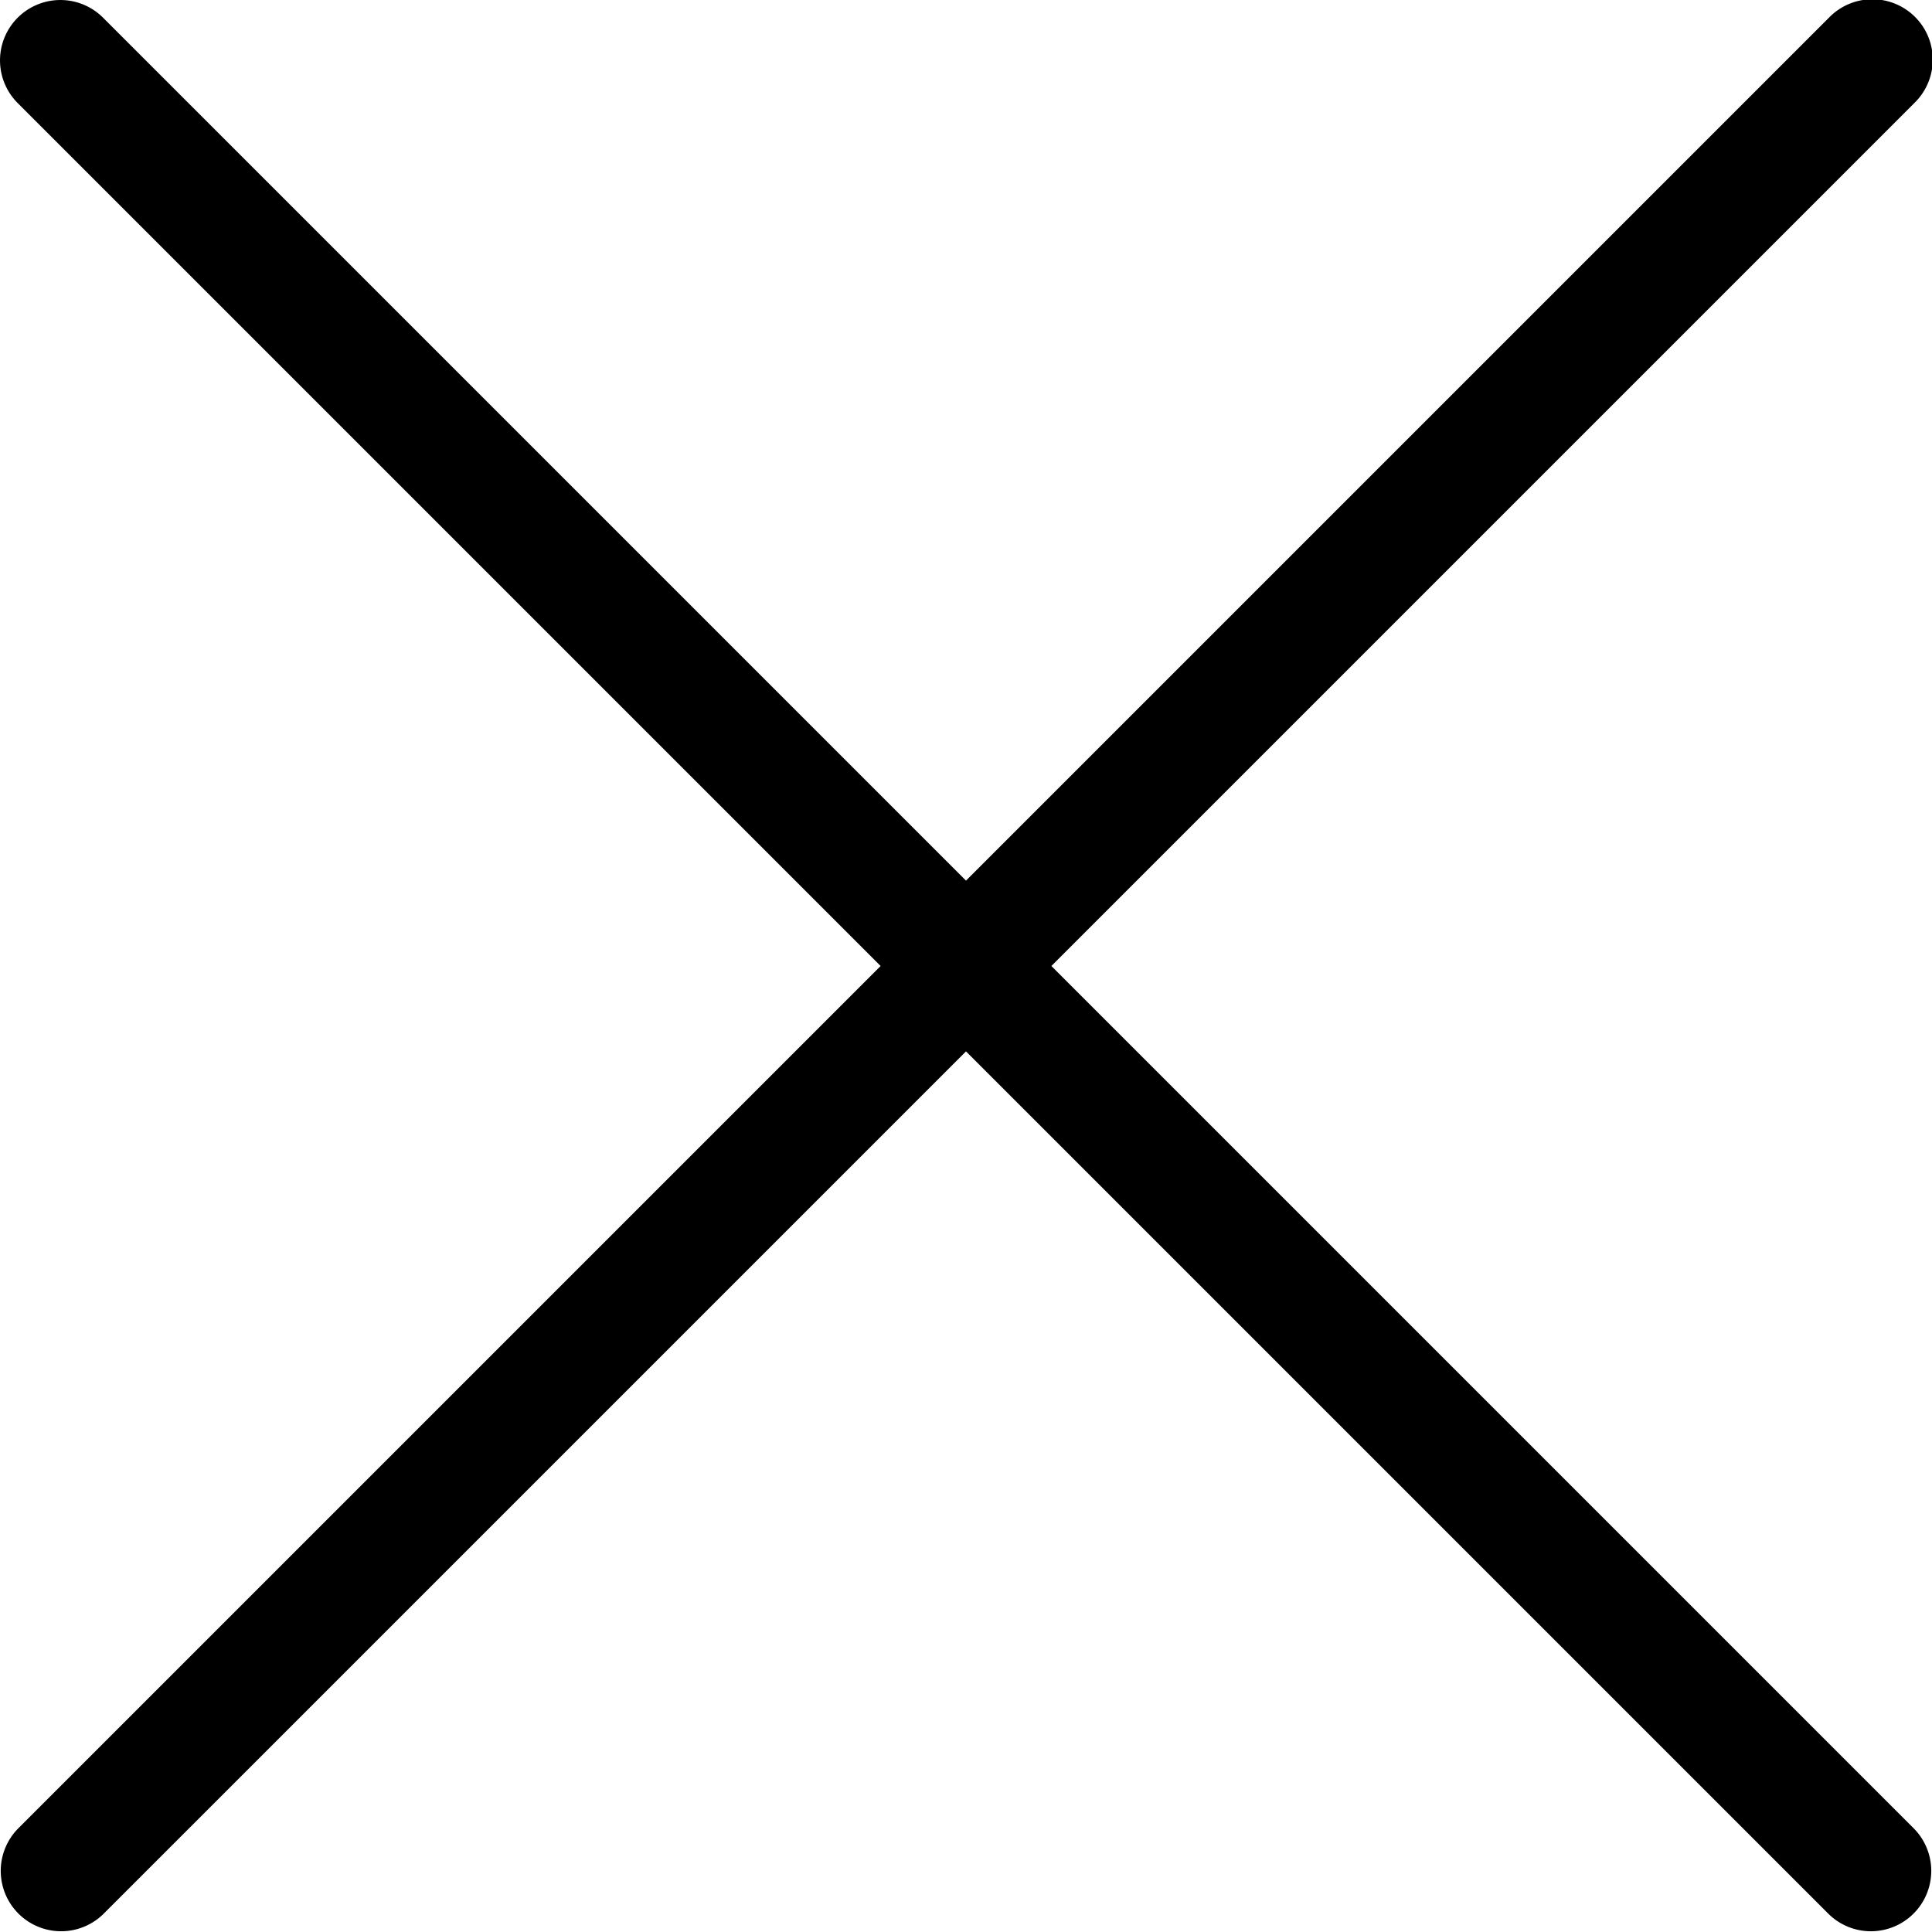 <svg
    xmlns="http://www.w3.org/2000/svg"
    data-bbox="0 -0.012 32.012 32"
    viewBox="0 0 32 32"
    height="20"
    width="20"
    data-type="shape"
>
    <path d="M.293.293a1 1 0 0 1 1.414 0L16 14.586 30.293.293a1 1 0 1 1 1.414 1.414L17.414 16l14.293 14.293a1 1 0 0 1-1.414 1.414L16 17.414 1.707 31.707a1 1 0 0 1-1.414-1.414L14.586 16 .293 1.707a1 1 0 0 1 0-1.414" fill-rule="evenodd"></path>
</svg>